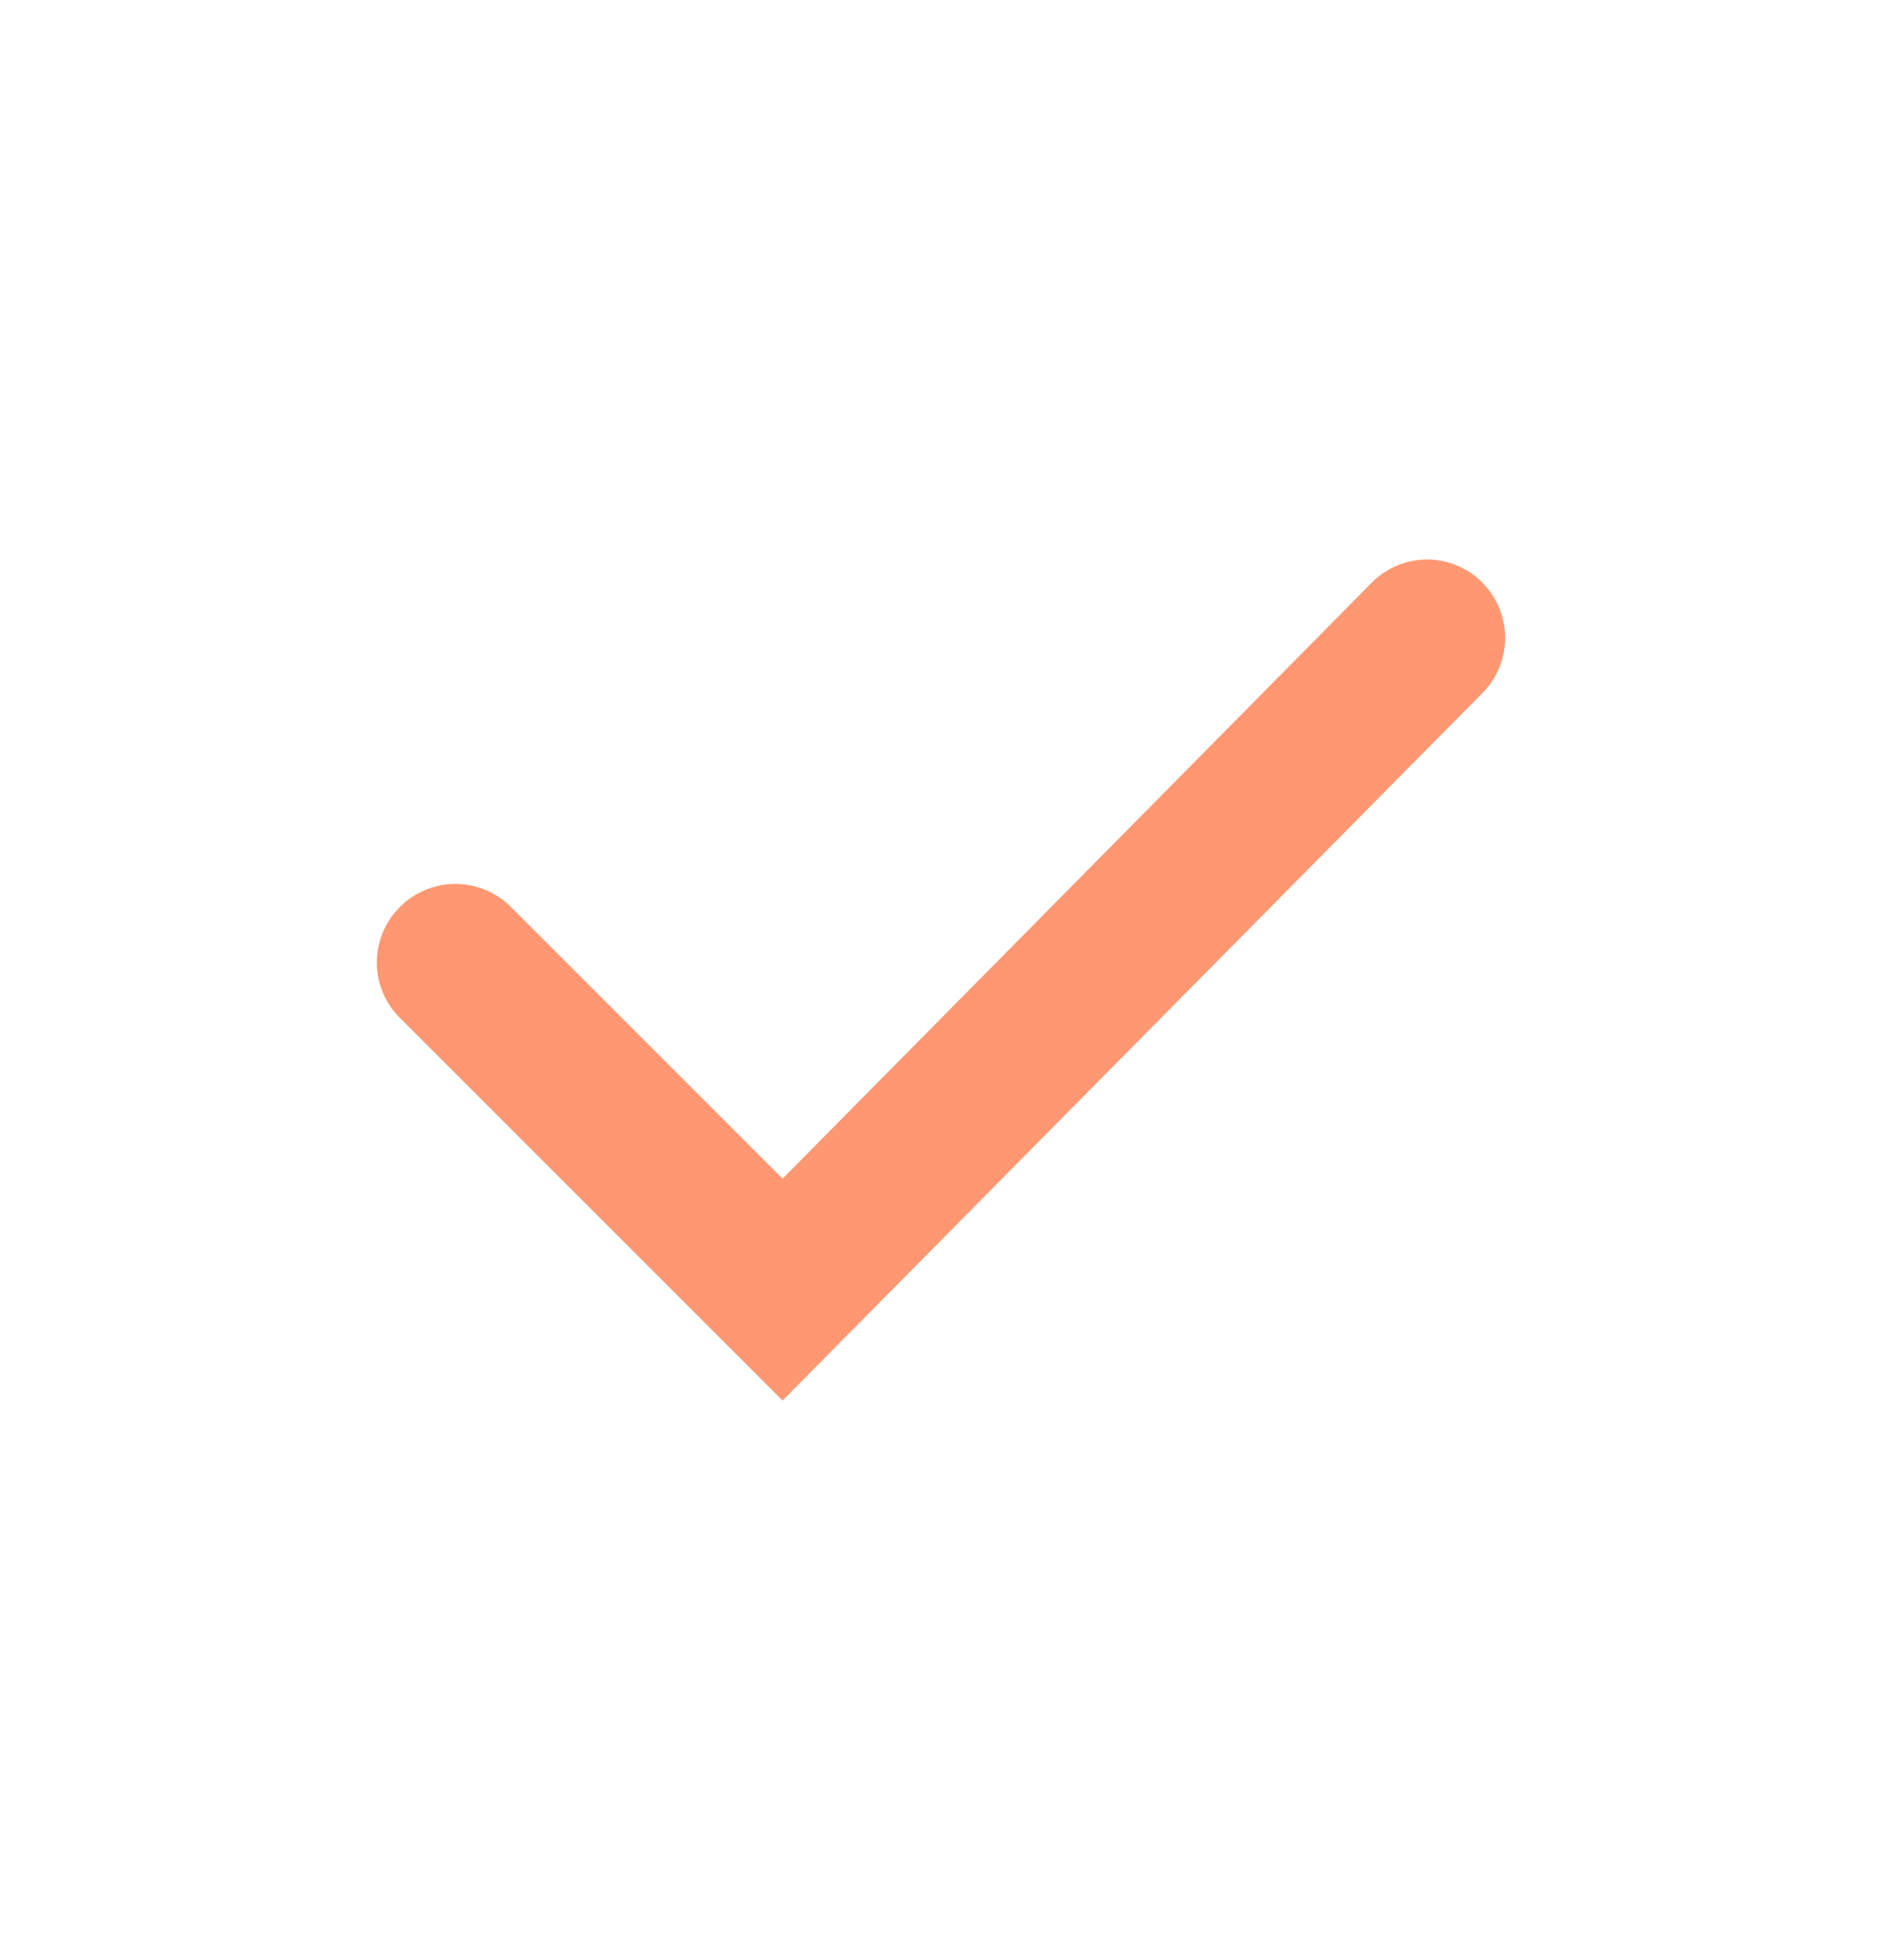 <svg width="24" height="25" fill="none" xmlns="http://www.w3.org/2000/svg"><path d="M9.98 15.033l-3.465-3.466a1 1 0 0 0-1.412-.002l-.003.003a.997.997 0 0 0-.005 1.41l.003.002 4.882 4.883 8.925-9.024a1 1 0 0 0-.004-1.41l-.001-.002a.991.991 0 0 0-1.402 0l-.004.004-7.514 7.602z" fill="#FF9872"/></svg>